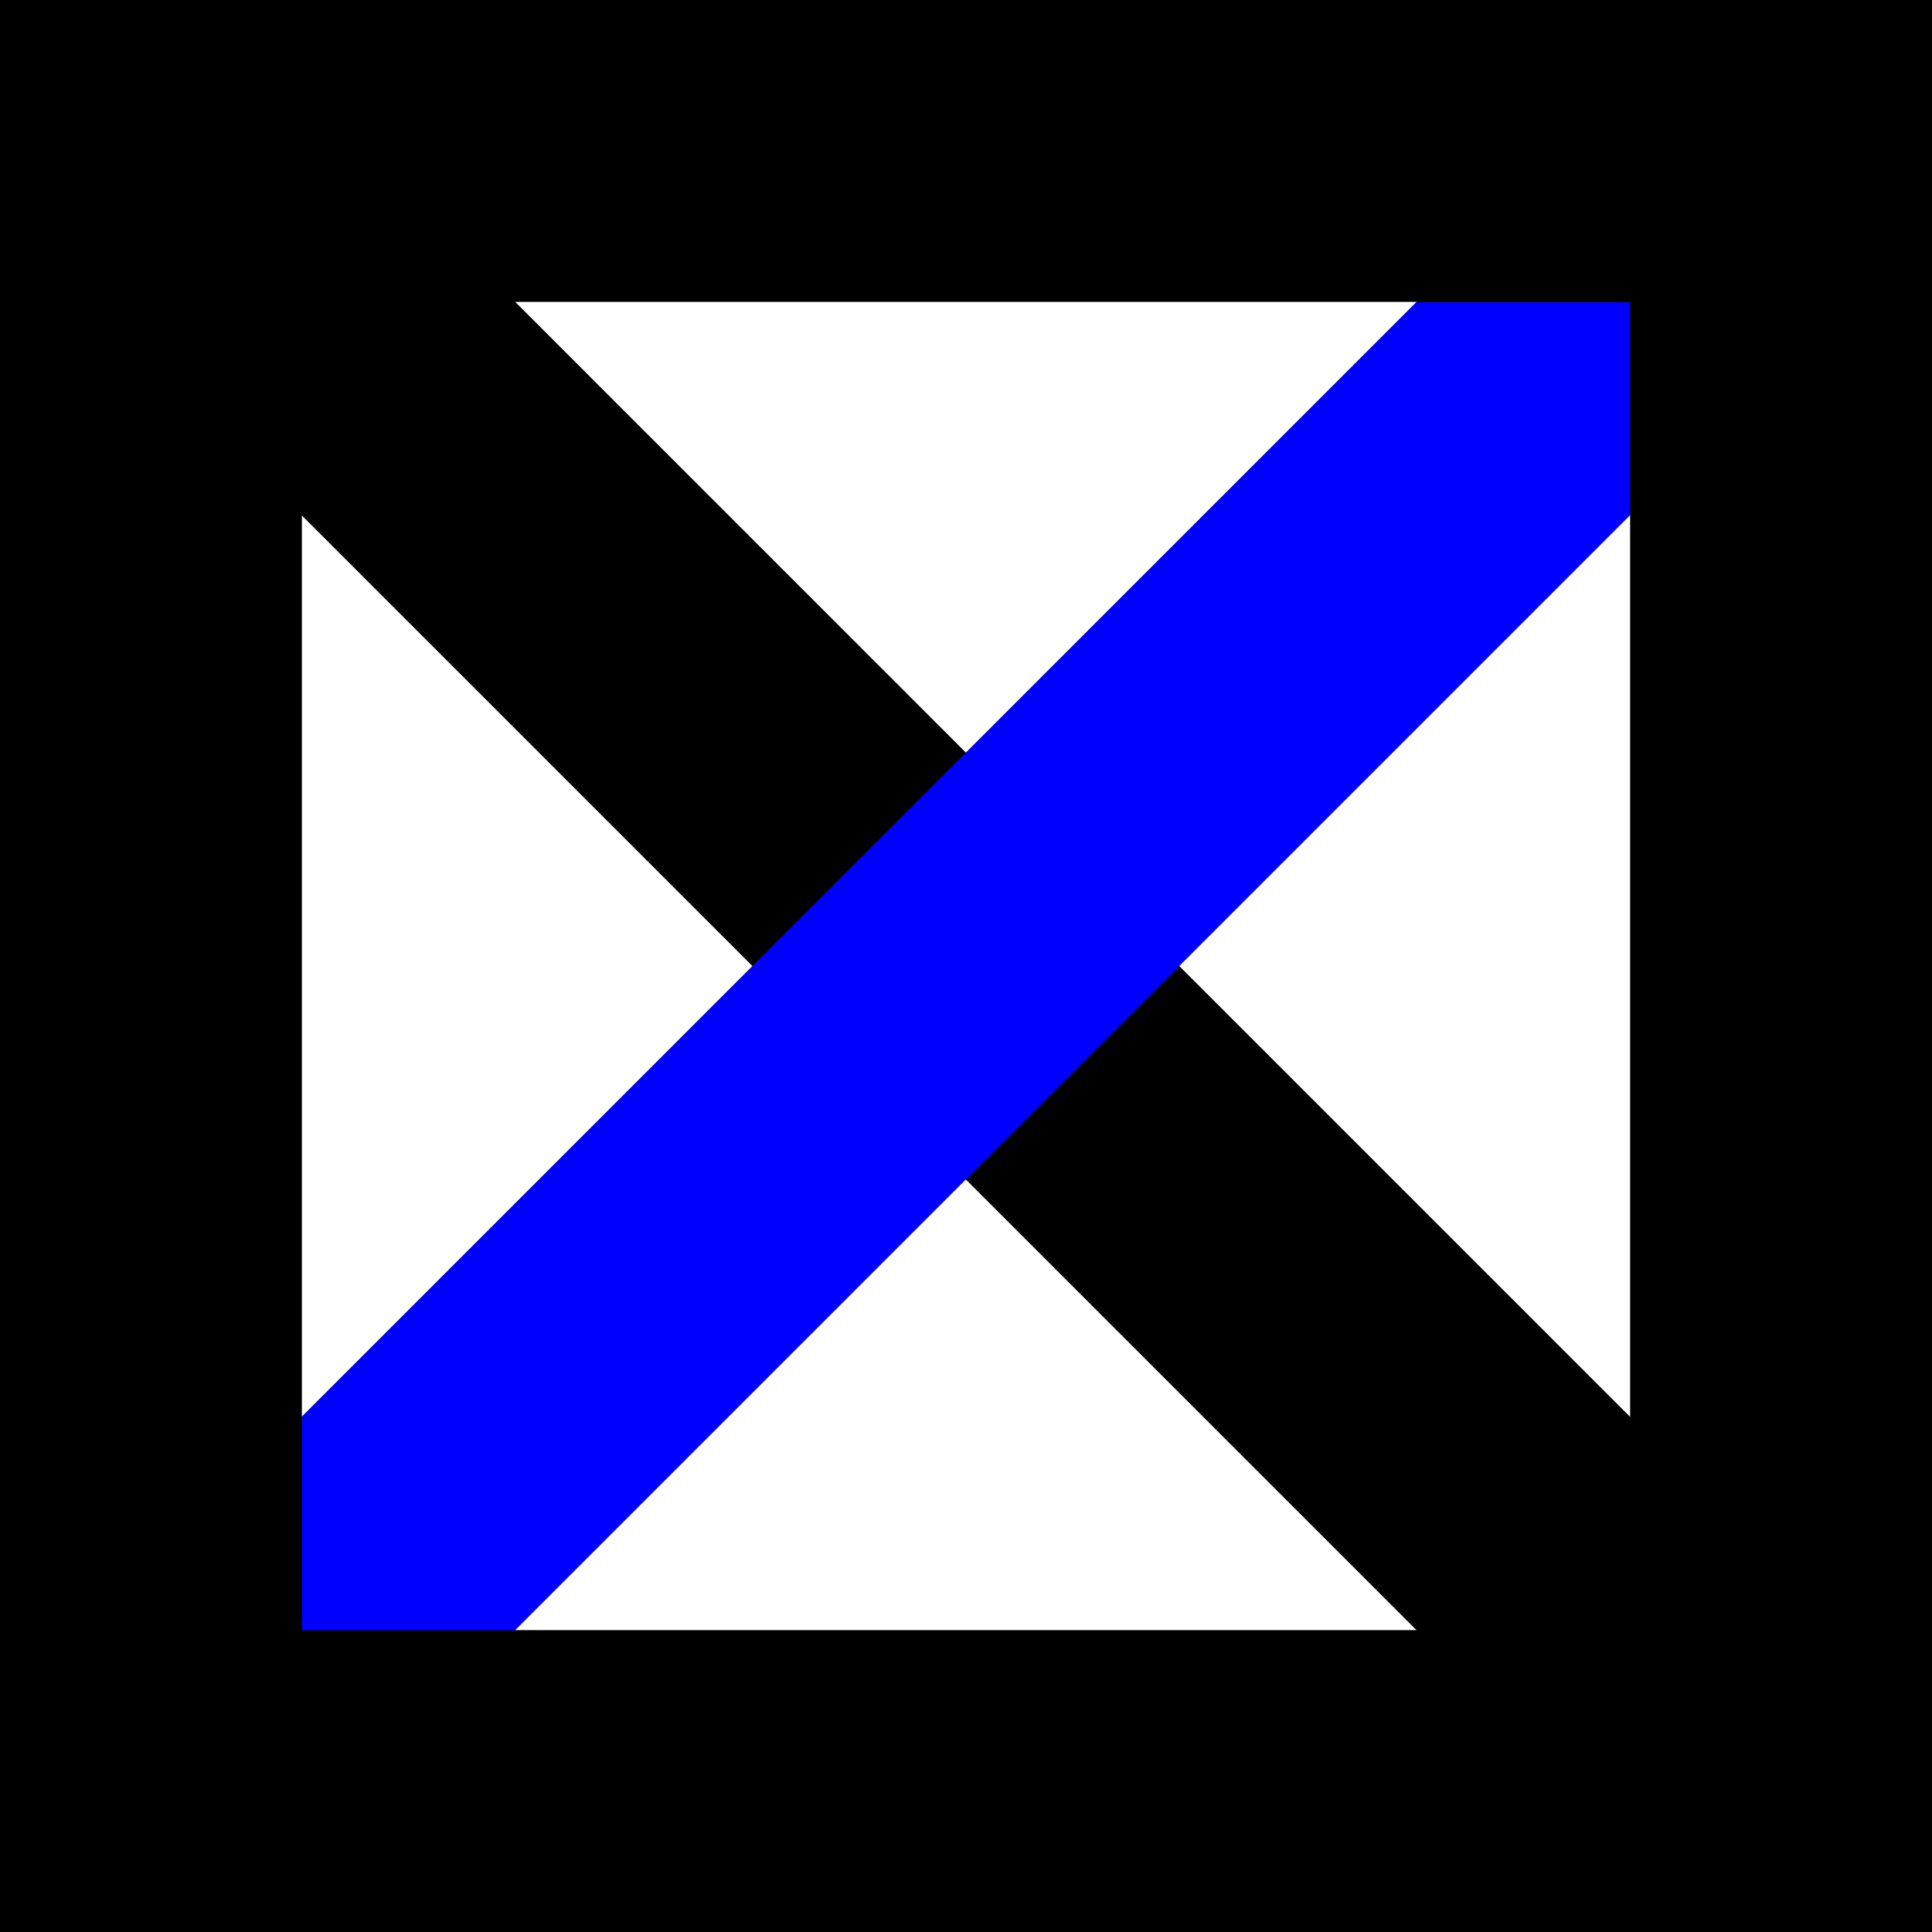 <svg xmlns="http://www.w3.org/2000/svg" width="32" height="32" viewBox="0 0 32 32" fill="none"><g clip-path="url(#clip0_1658_10732)"><path d="M3.623 0.09L0.088 3.626L28.372 31.91L31.907 28.375L3.623 0.09Z" fill="black"></path><path d="M28.372 0.09L0.088 28.374L3.623 31.91L31.907 3.625L28.372 0.09Z" fill="#0000FF"></path><path d="M32 27H0V32H32V27Z" fill="black"></path><path d="M32 0H27V32H32V0Z" fill="black"></path><path d="M32 0H0V5H32V0Z" fill="black"></path><path d="M5 0H0V32H5V0Z" fill="black"></path></g><defs><clipPath id="clip0_1658_10732"><rect width="32" height="32" fill="white"></rect></clipPath></defs></svg>